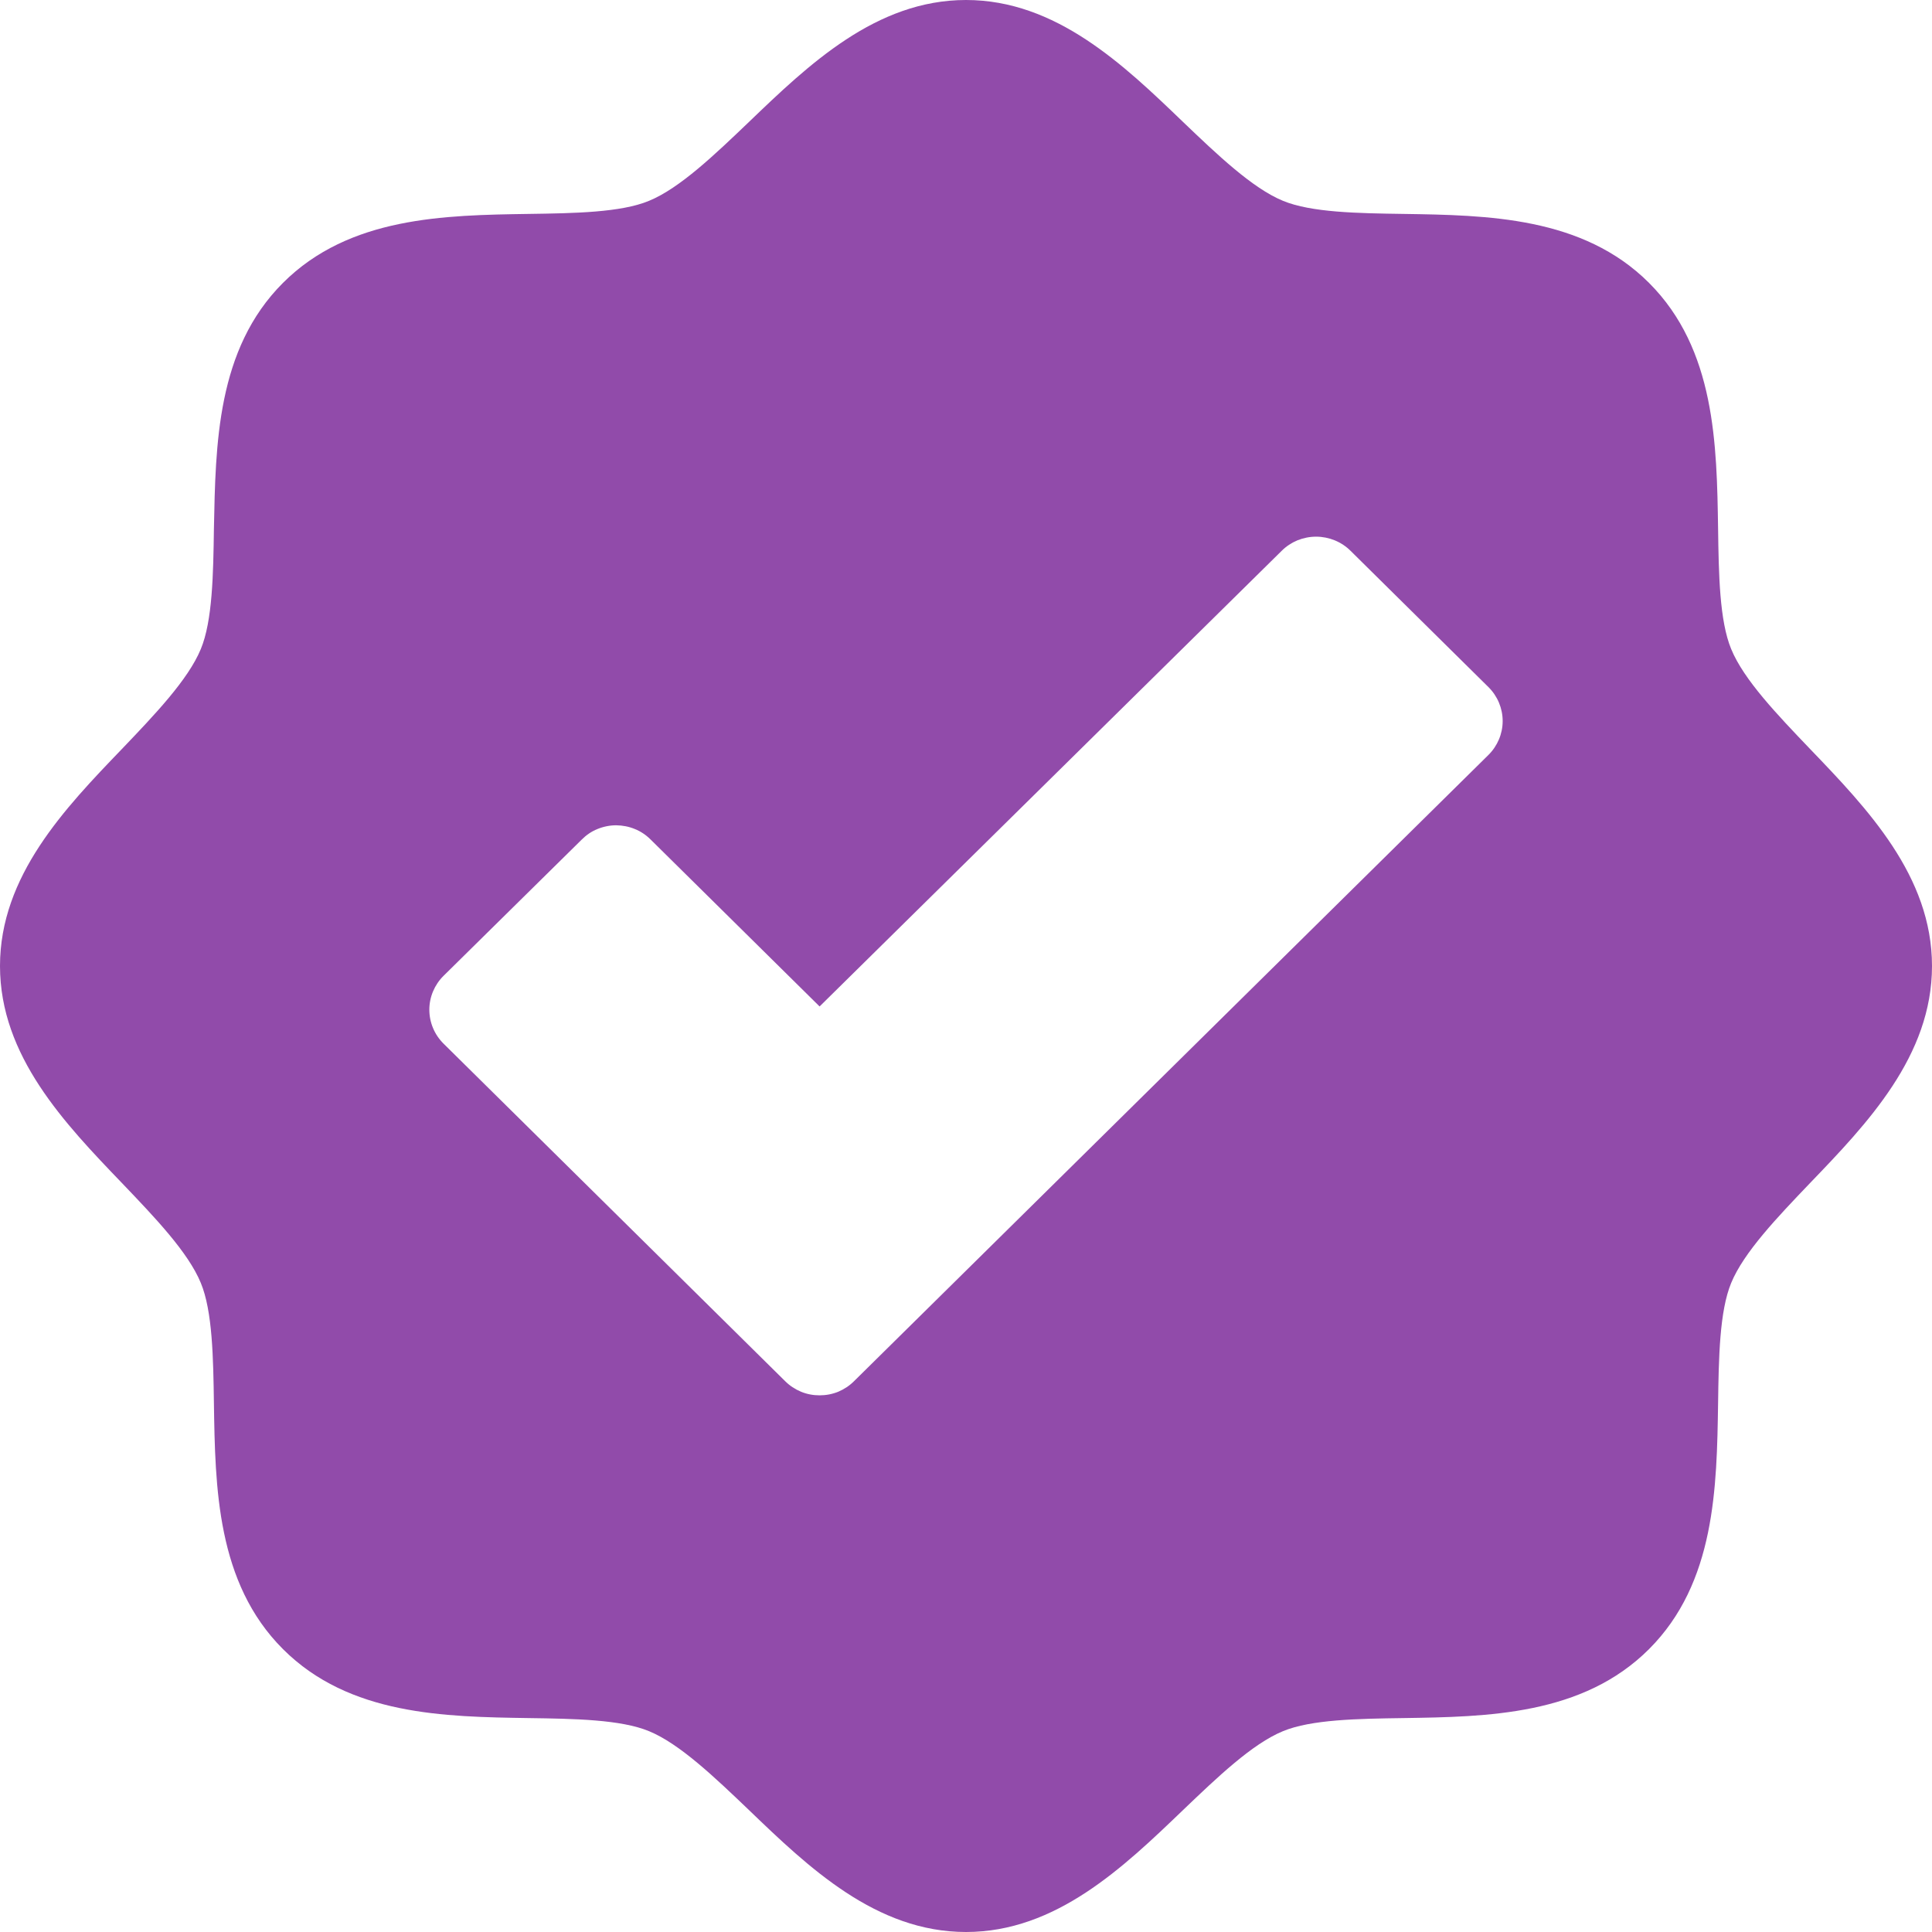 <svg width="18" height="18" viewBox="0 0 18 18" fill="none" xmlns="http://www.w3.org/2000/svg">
<g clip-path="url(#clip0_7505_15107)">
<path d="M9 0C9.839 0 10.469 0.604 11.023 1.137C11.34 1.44 11.667 1.753 11.953 1.871C12.216 1.98 12.652 1.987 13.073 1.993C13.857 2.005 14.746 2.018 15.364 2.636C15.982 3.254 15.995 4.142 16.007 4.927C16.013 5.349 16.02 5.784 16.129 6.047C16.247 6.334 16.56 6.66 16.863 6.977C17.396 7.532 18 8.161 18 9C18 9.839 17.396 10.469 16.863 11.023C16.56 11.34 16.247 11.667 16.129 11.953C16.02 12.216 16.013 12.652 16.007 13.073C15.995 13.857 15.982 14.746 15.364 15.364C14.746 15.982 13.857 15.995 13.073 16.007C12.652 16.013 12.216 16.02 11.953 16.129C11.666 16.247 11.34 16.56 11.023 16.863C10.468 17.396 9.839 18 9 18C8.161 18 7.531 17.396 6.977 16.863C6.66 16.56 6.333 16.247 6.047 16.129C5.784 16.02 5.349 16.013 4.927 16.007C4.142 15.995 3.254 15.982 2.636 15.364C2.018 14.746 2.005 13.857 1.993 13.073C1.987 12.652 1.98 12.216 1.871 11.953C1.753 11.666 1.44 11.34 1.137 11.023C0.604 10.468 0 9.839 0 9C0 8.161 0.604 7.531 1.137 6.977C1.44 6.66 1.753 6.333 1.871 6.047C1.98 5.784 1.987 5.349 1.993 4.927C2.009 4.142 2.018 3.254 2.636 2.636C3.254 2.018 4.142 2.005 4.927 1.993C5.349 1.987 5.786 1.98 6.047 1.871C6.334 1.753 6.66 1.44 6.977 1.137C7.532 0.604 8.161 0 9 0ZM12.262 5C12.202 5 12.143 5.012 12.088 5.034C12.033 5.057 11.983 5.09 11.941 5.132L7.636 9.377L6.062 7.822C6.02 7.78 5.97 7.746 5.915 7.724C5.86 7.701 5.801 7.69 5.741 7.689C5.682 7.689 5.622 7.701 5.566 7.724C5.511 7.746 5.462 7.78 5.42 7.822L4.133 9.091C4.048 9.175 4 9.289 4 9.407C4 9.526 4.048 9.64 4.133 9.724L7.315 12.868C7.357 12.91 7.407 12.943 7.462 12.966C7.517 12.989 7.576 13 7.636 13C7.695 13 7.755 12.989 7.811 12.966C7.865 12.943 7.915 12.91 7.957 12.868L13.867 7.034C13.952 6.95 14 6.836 14 6.718C14 6.599 13.952 6.485 13.867 6.401L12.583 5.132C12.541 5.09 12.491 5.057 12.435 5.034C12.381 5.012 12.321 5 12.262 5Z" fill="#914BAA"/>
</g>
<defs>
<clipPath id="clip0_7505_15107">
<rect width="18" height="18" fill="white"/>
</clipPath>
</defs>
</svg>
